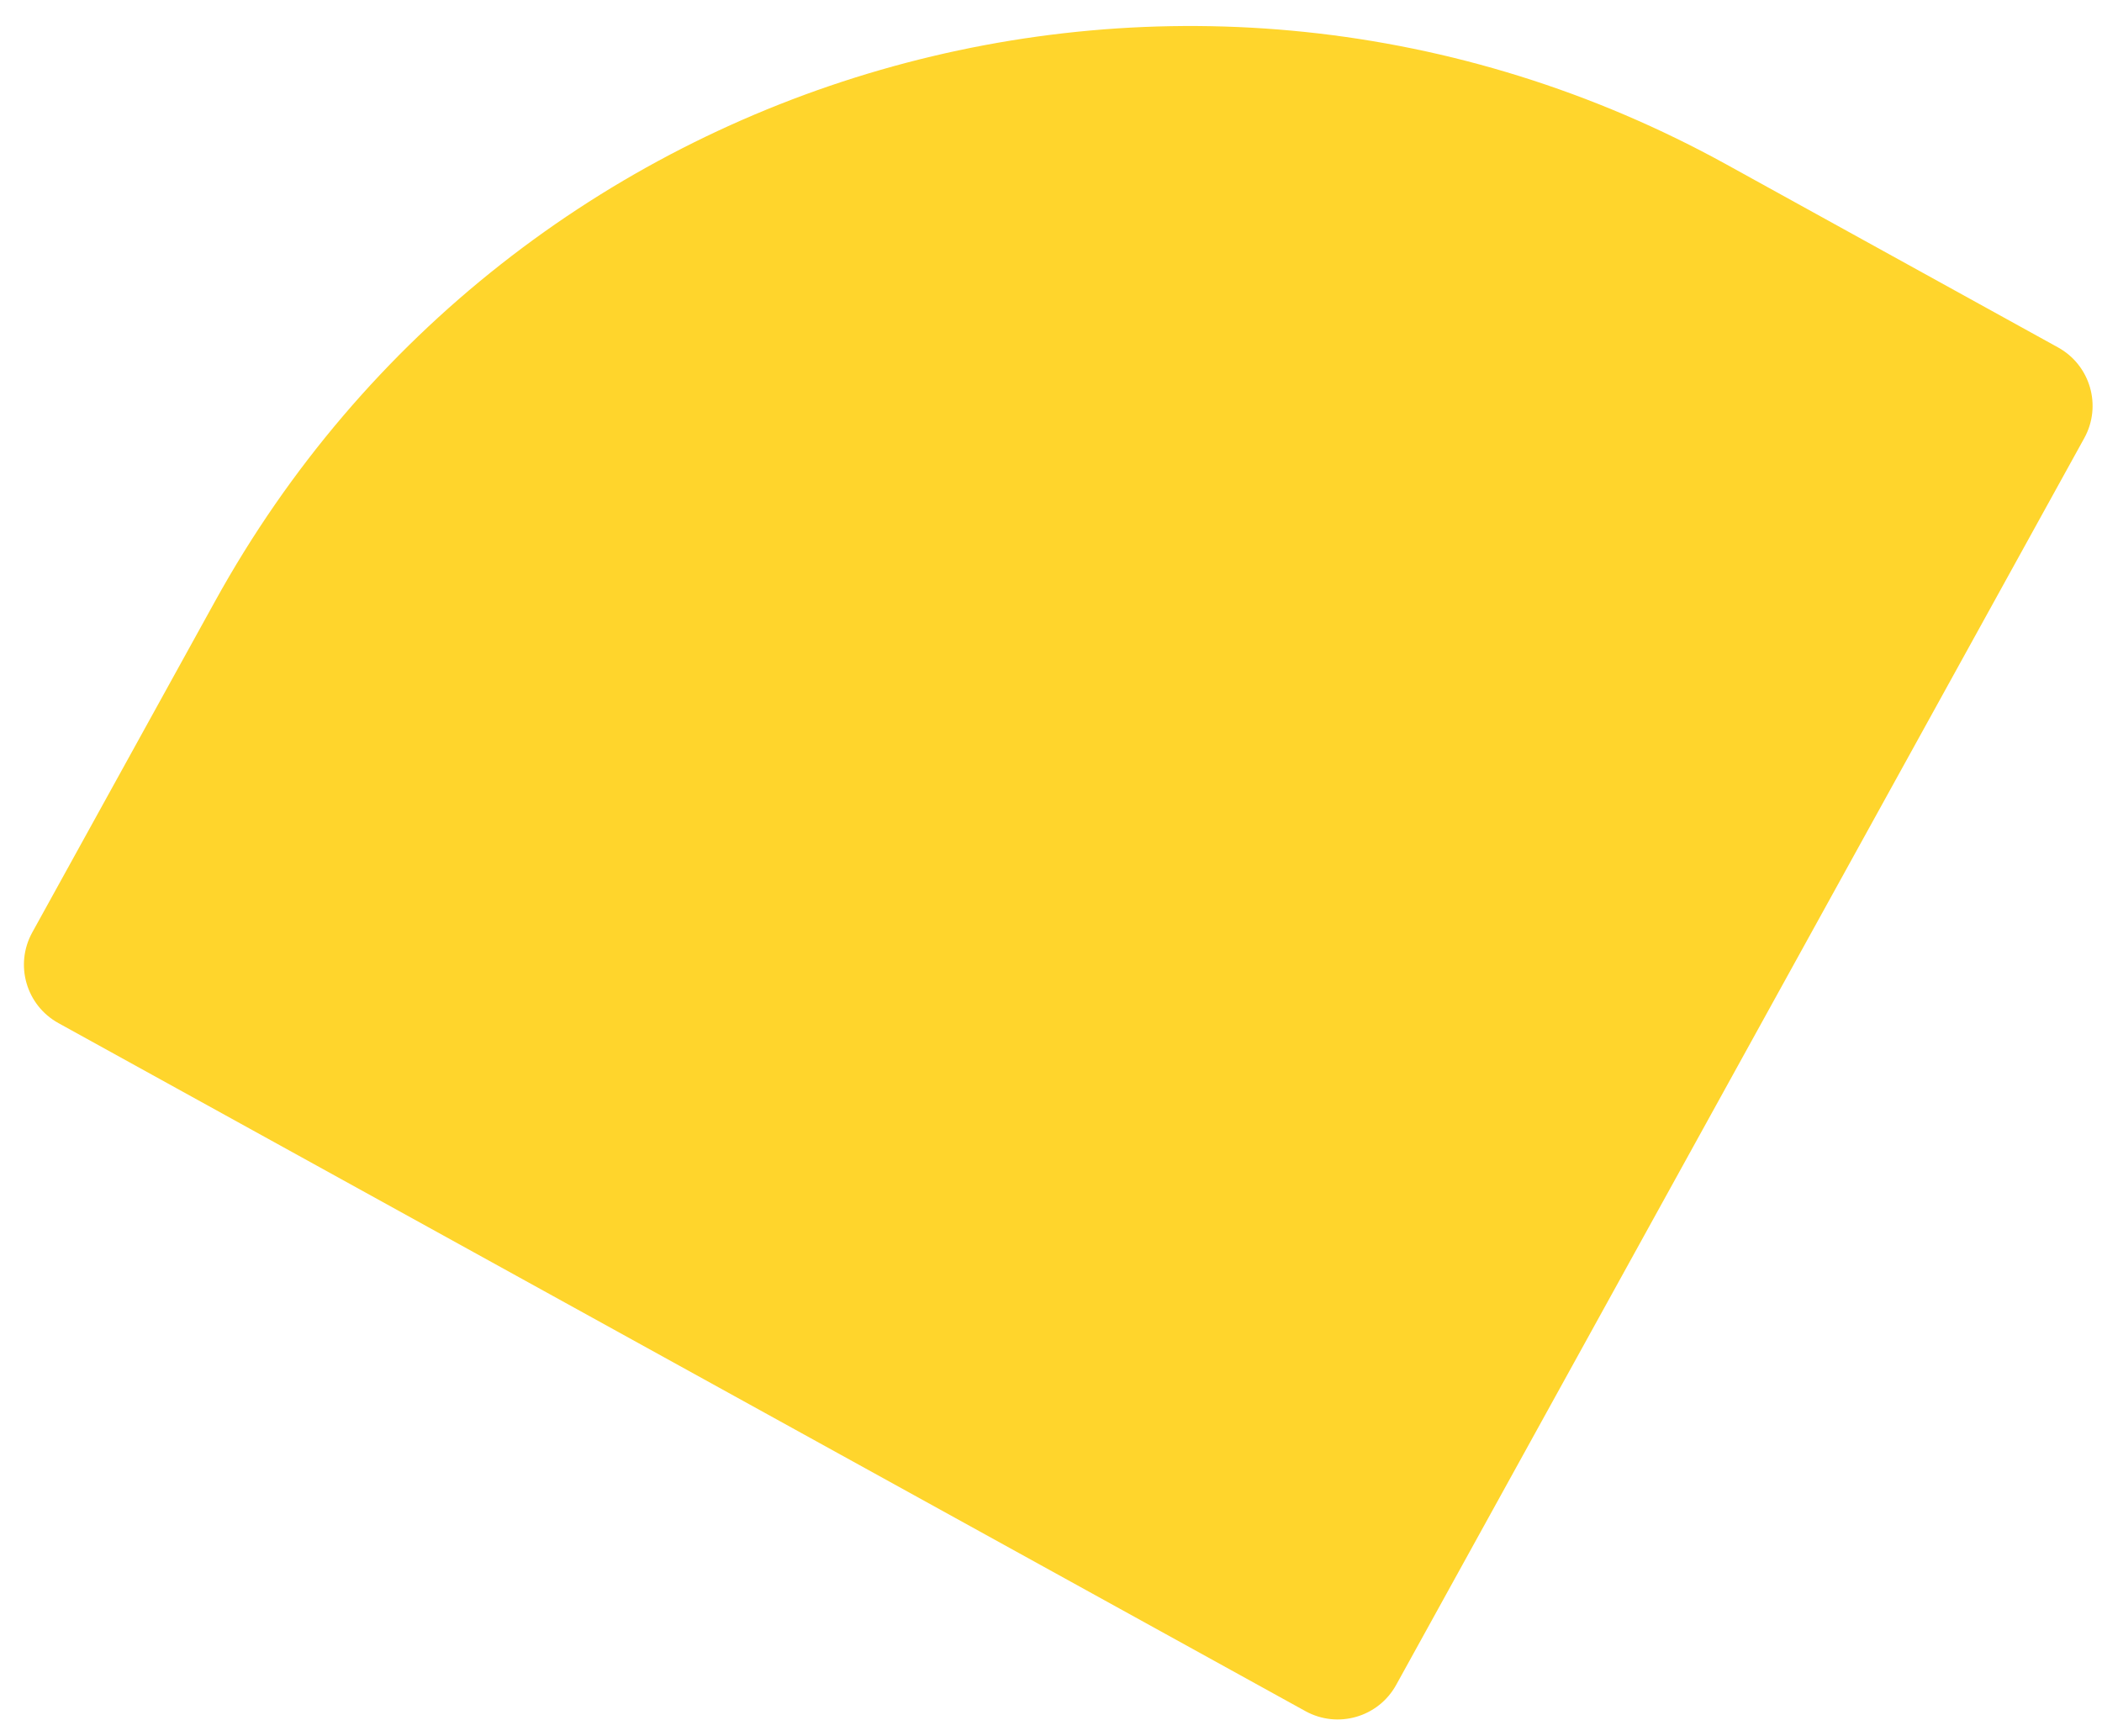 <?xml version="1.0" encoding="UTF-8"?> <svg xmlns="http://www.w3.org/2000/svg" width="46" height="38" viewBox="0 0 46 38" fill="none"><path d="M1.279 22.393C0.572 22.003 0.316 21.115 0.706 20.408L4.706 13.16C11.203 1.385 26.015 -2.893 37.79 3.604L45.038 7.604C45.745 7.994 46.002 8.883 45.612 9.589L30.553 36.879C30.163 37.585 29.275 37.842 28.568 37.452L1.279 22.393Z" fill="#FFD52C"></path></svg> 